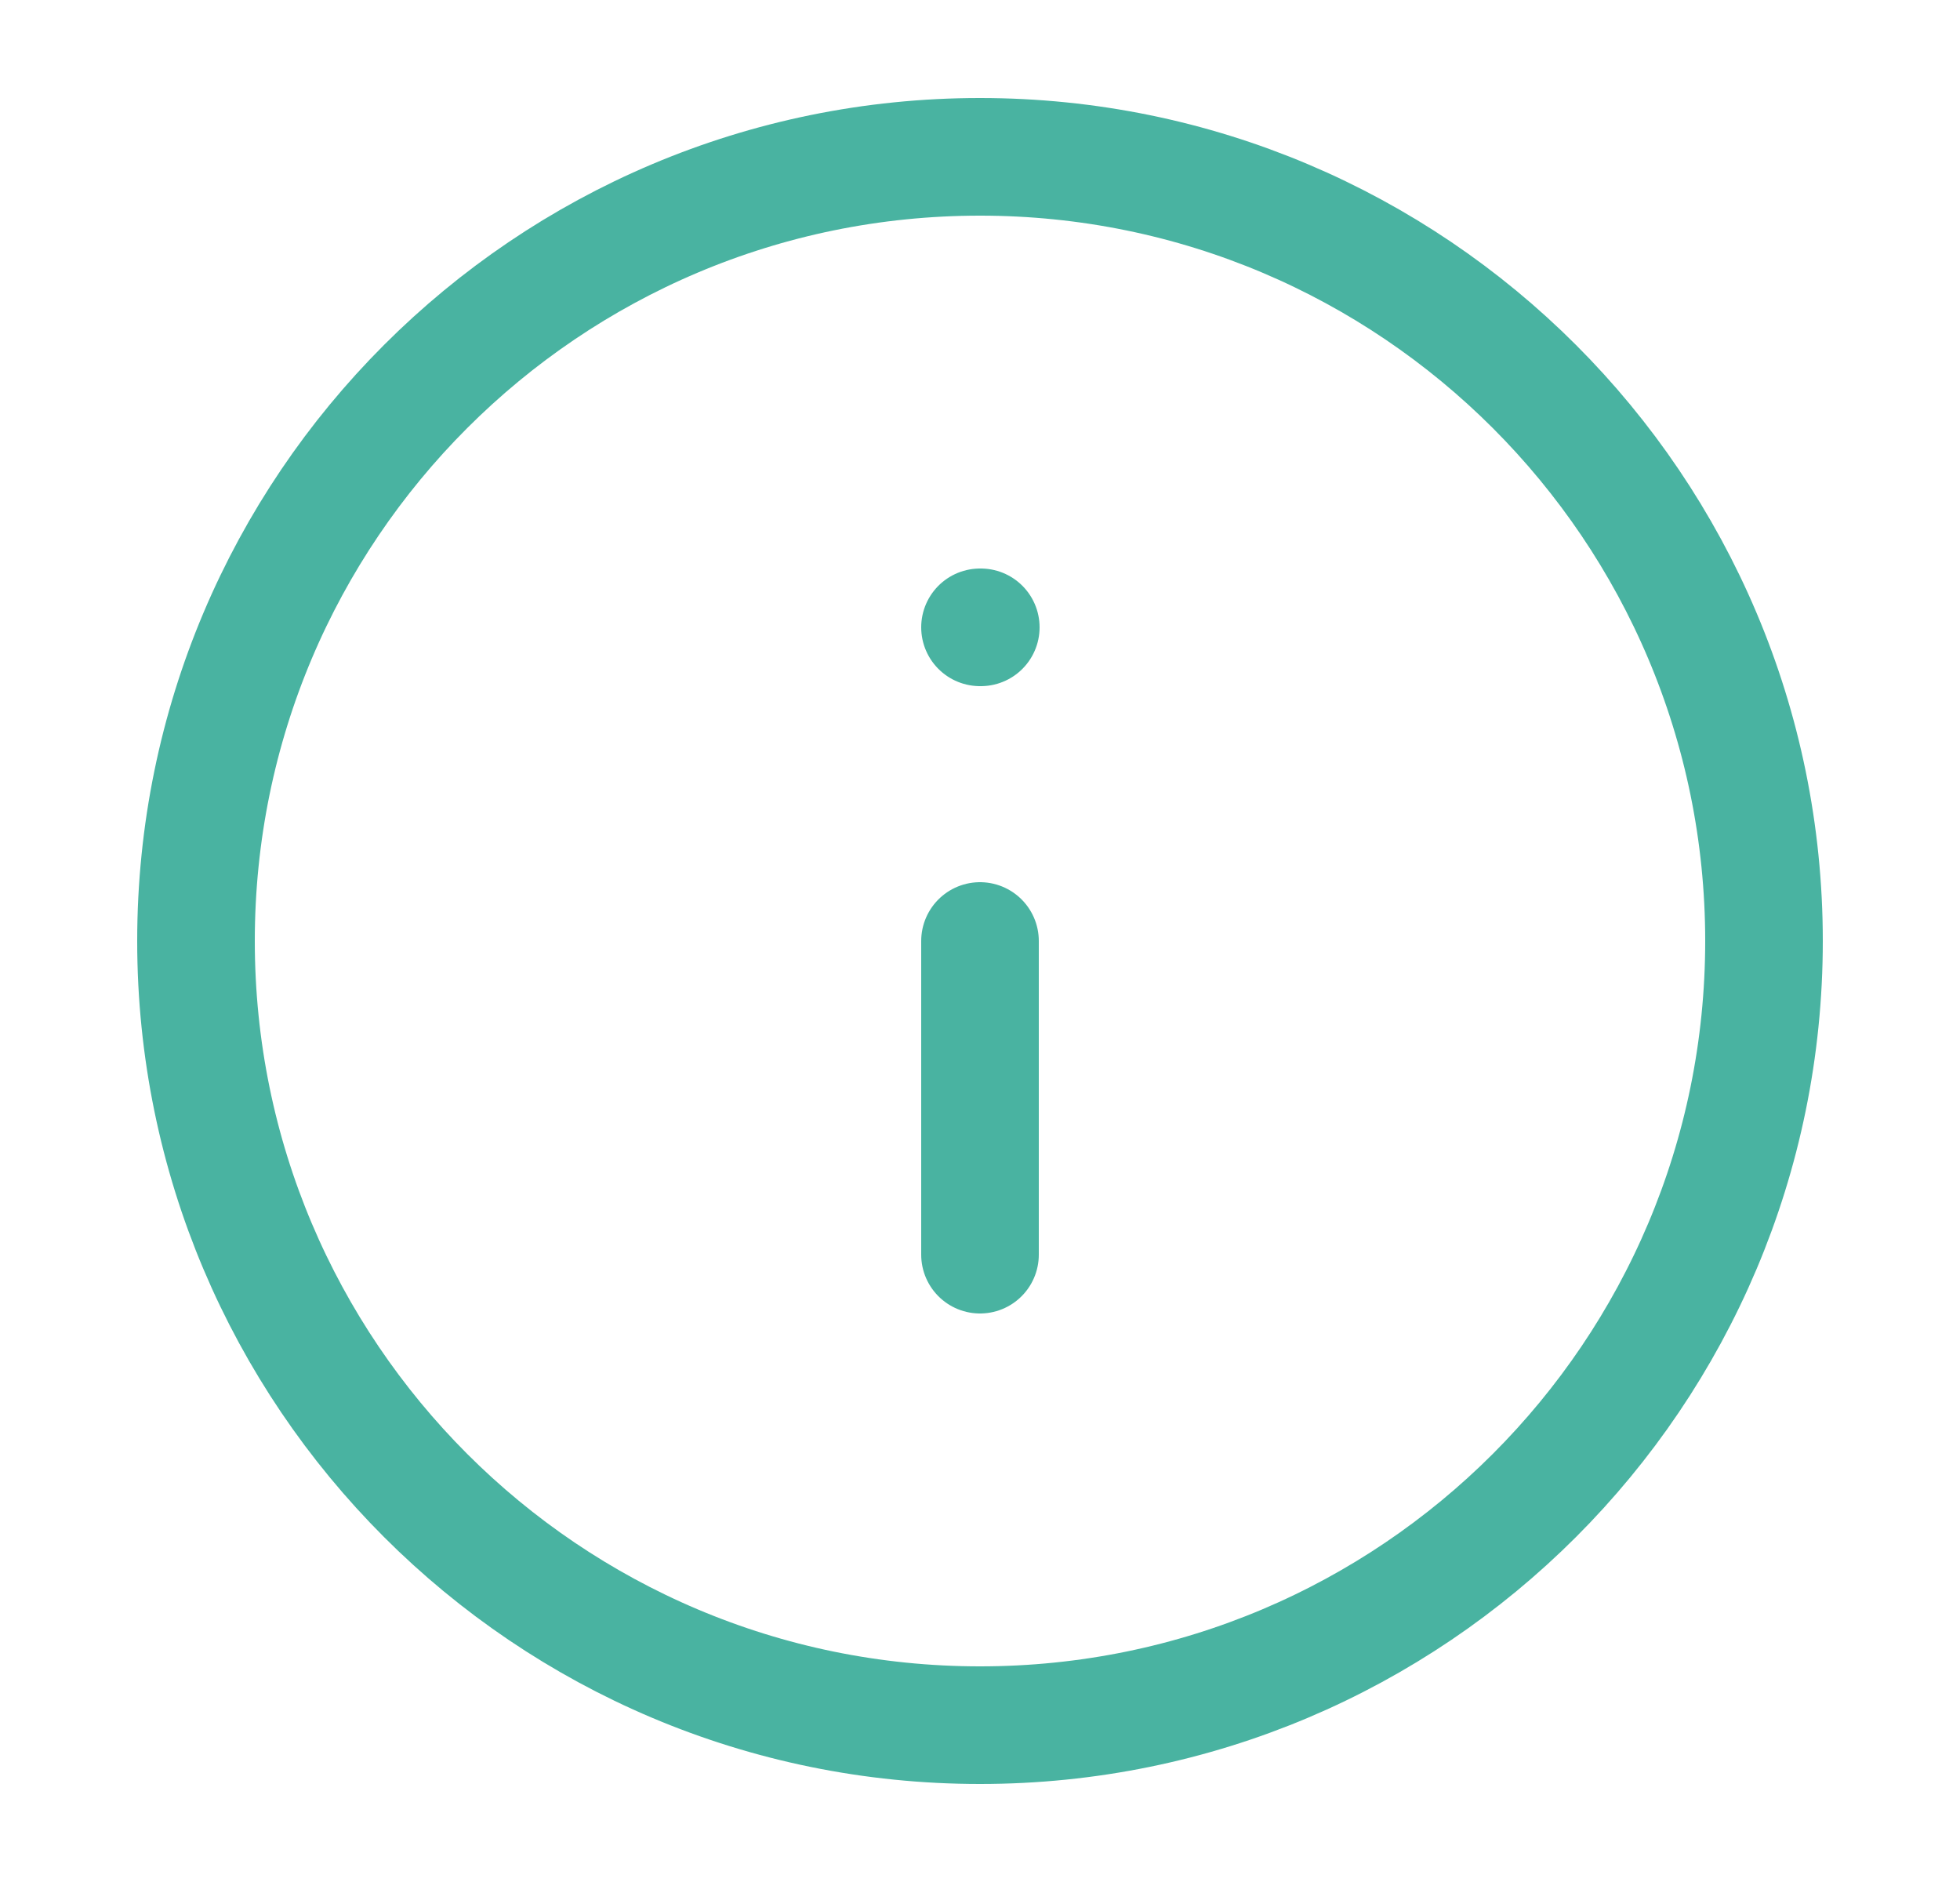 <svg width="25" height="24" viewBox="0 0 25 24" fill="none" xmlns="http://www.w3.org/2000/svg">
<g id="info-circle">
<path id="Icon" d="M12.5 16V12M12.5 8H12.51M22.5 12C22.5 17.523 18.023 22 12.5 22C6.977 22 2.5 17.523 2.5 12C2.5 6.477 6.977 2 12.5 2C18.023 2 22.5 6.477 22.5 12Z" stroke="#49B3A1" stroke-width="1.5" stroke-linecap="round" stroke-linejoin="round"/>
</g>
</svg>
